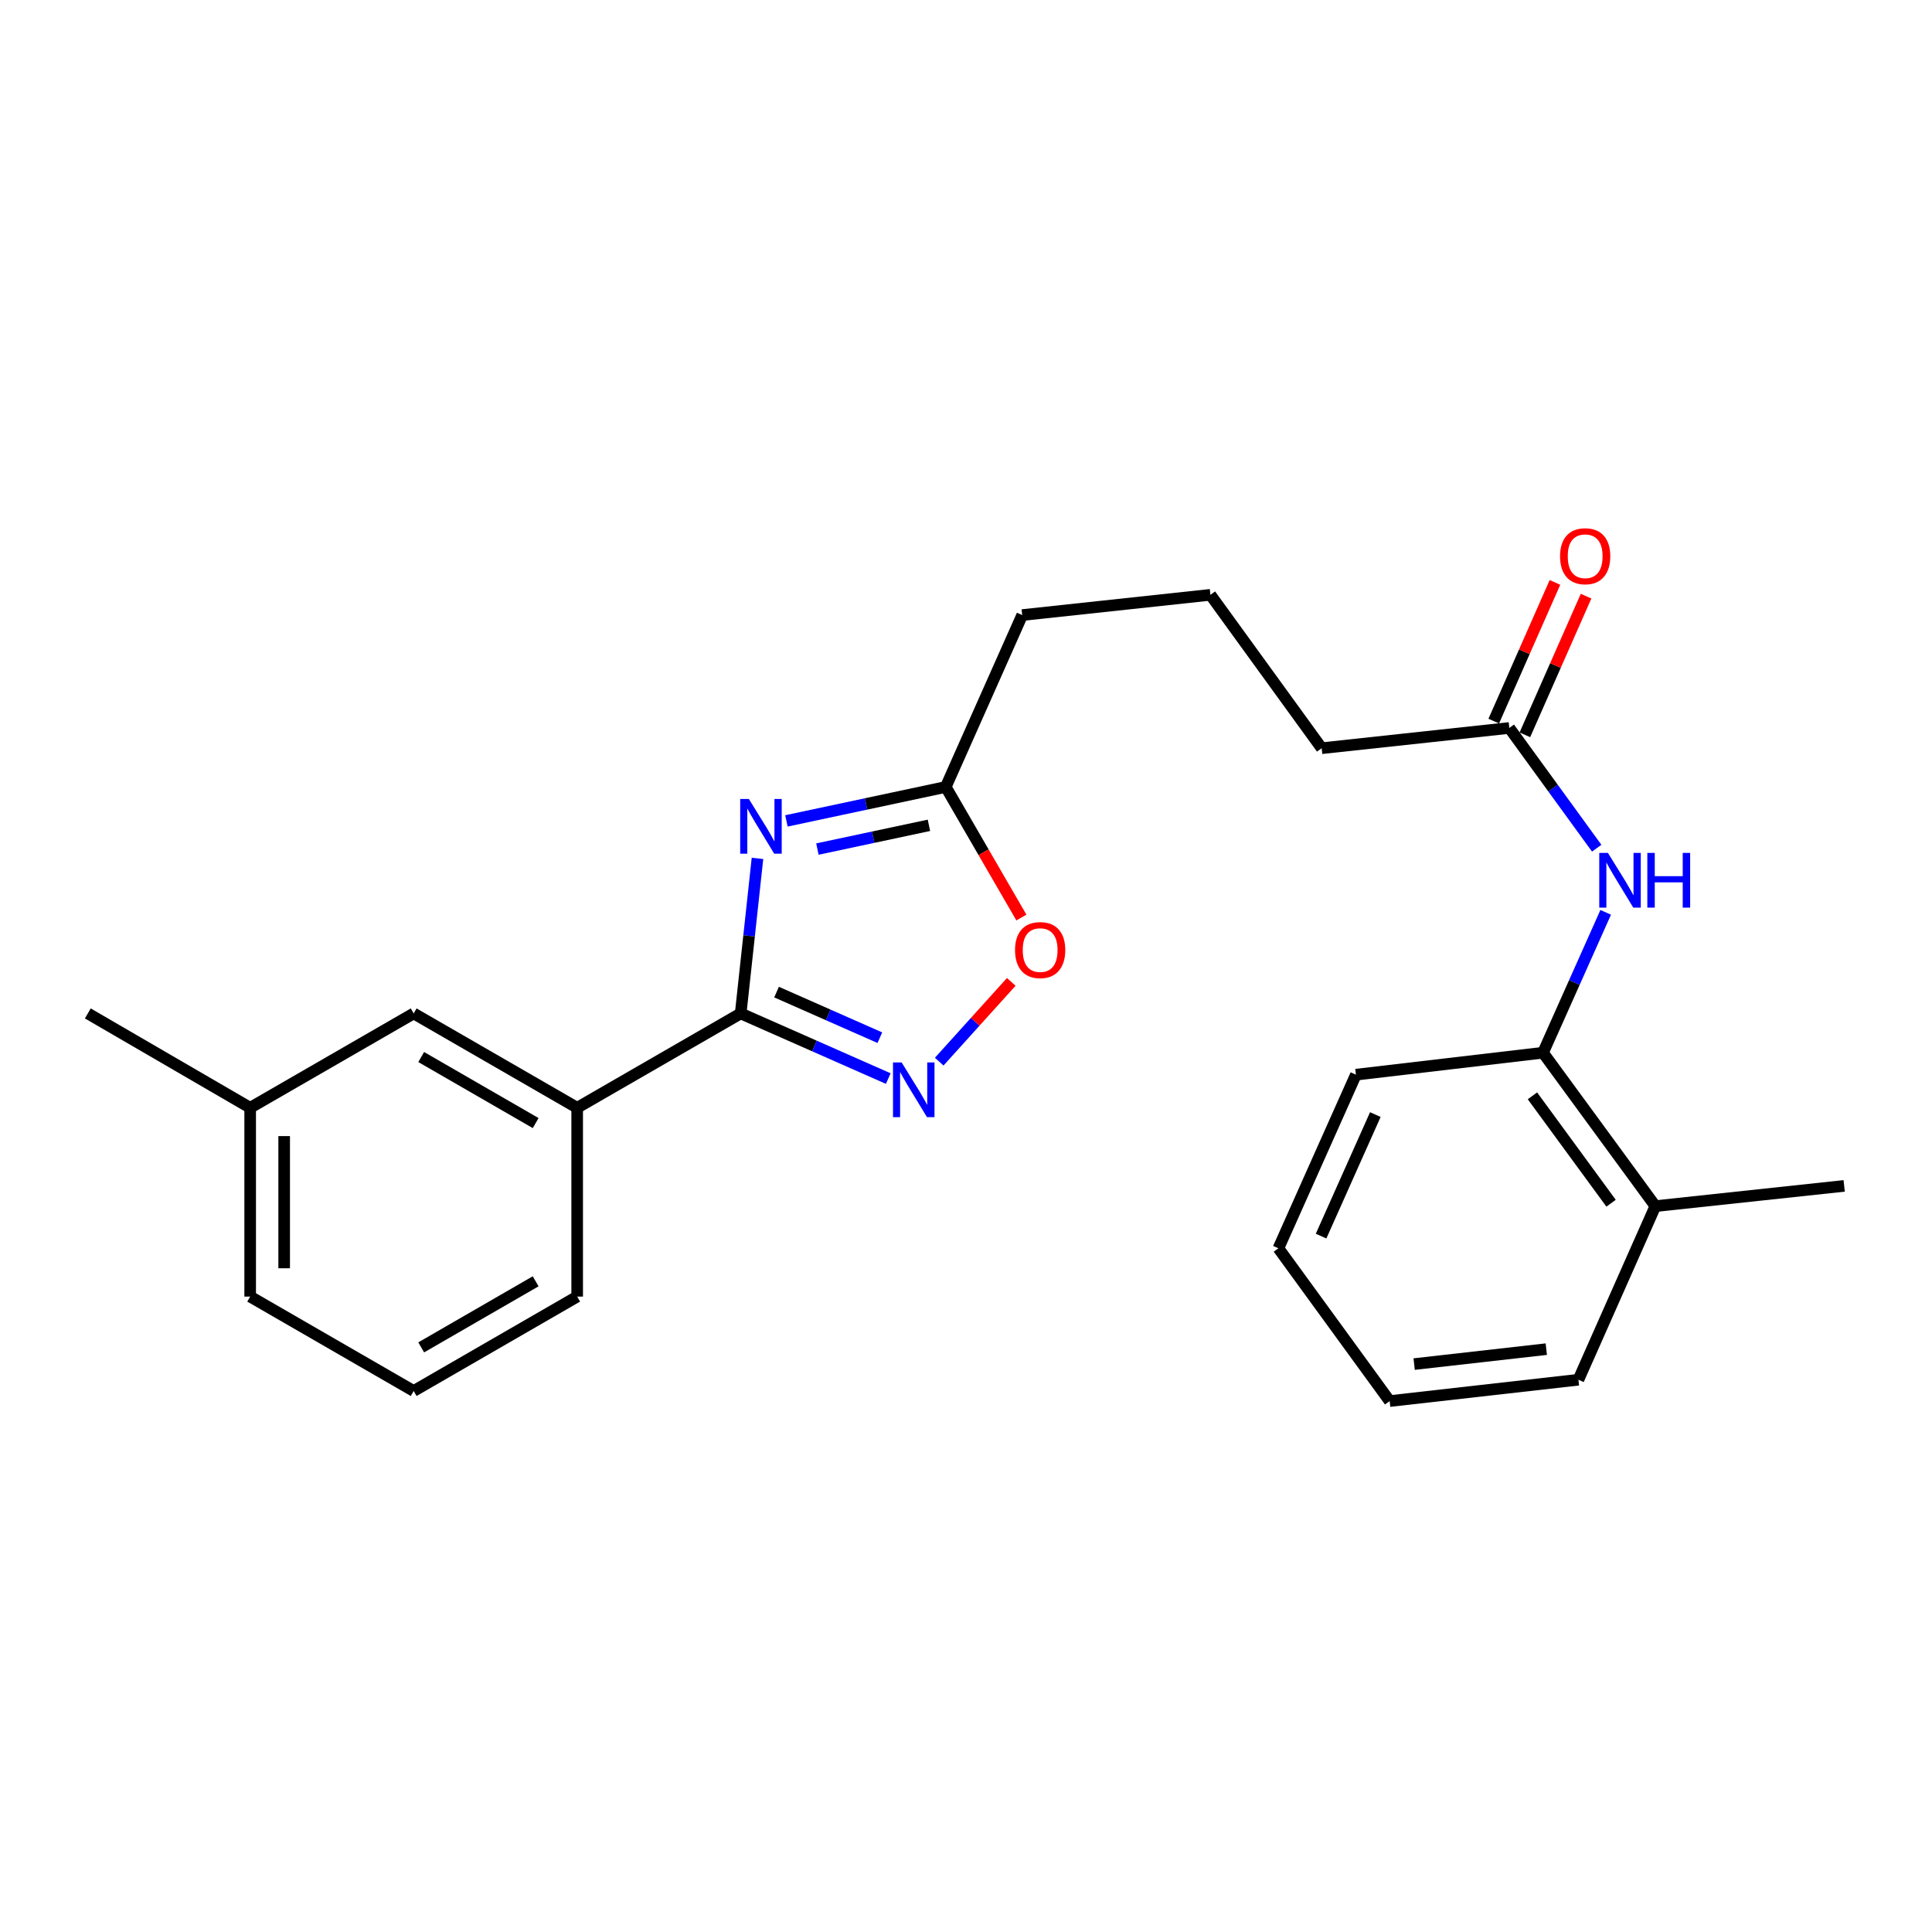 <?xml version='1.0' encoding='iso-8859-1'?>
<svg version='1.1' baseProfile='full'
              xmlns='http://www.w3.org/2000/svg'
                      xmlns:rdkit='http://www.rdkit.org/xml'
                      xmlns:xlink='http://www.w3.org/1999/xlink'
                  xml:space='preserve'
width='1000px' height='1000px' viewBox='0 0 1000 1000'>
<!-- END OF HEADER -->
<rect style='opacity:1.0;fill:#FFFFFF;stroke:none' width='1000' height='1000' x='0' y='0'> </rect>
<path class='bond-0' d='M 392.07,444.302 L 387.723,484.426' style='fill:none;fill-rule:evenodd;stroke:#0000FF;stroke-width:6px;stroke-linecap:butt;stroke-linejoin:miter;stroke-opacity:1' />
<path class='bond-0' d='M 387.723,484.426 L 383.376,524.55' style='fill:none;fill-rule:evenodd;stroke:#000000;stroke-width:6px;stroke-linecap:butt;stroke-linejoin:miter;stroke-opacity:1' />
<path class='bond-2' d='M 407.053,424.898 L 448.286,416.114' style='fill:none;fill-rule:evenodd;stroke:#0000FF;stroke-width:6px;stroke-linecap:butt;stroke-linejoin:miter;stroke-opacity:1' />
<path class='bond-2' d='M 448.286,416.114 L 489.518,407.33' style='fill:none;fill-rule:evenodd;stroke:#000000;stroke-width:6px;stroke-linecap:butt;stroke-linejoin:miter;stroke-opacity:1' />
<path class='bond-2' d='M 423.09,439.477 L 451.953,433.328' style='fill:none;fill-rule:evenodd;stroke:#0000FF;stroke-width:6px;stroke-linecap:butt;stroke-linejoin:miter;stroke-opacity:1' />
<path class='bond-2' d='M 451.953,433.328 L 480.816,427.179' style='fill:none;fill-rule:evenodd;stroke:#000000;stroke-width:6px;stroke-linecap:butt;stroke-linejoin:miter;stroke-opacity:1' />
<path class='bond-1' d='M 383.376,524.55 L 421.571,541.41' style='fill:none;fill-rule:evenodd;stroke:#000000;stroke-width:6px;stroke-linecap:butt;stroke-linejoin:miter;stroke-opacity:1' />
<path class='bond-1' d='M 421.571,541.41 L 459.766,558.271' style='fill:none;fill-rule:evenodd;stroke:#0000FF;stroke-width:6px;stroke-linecap:butt;stroke-linejoin:miter;stroke-opacity:1' />
<path class='bond-1' d='M 401.943,513.506 L 428.679,525.309' style='fill:none;fill-rule:evenodd;stroke:#000000;stroke-width:6px;stroke-linecap:butt;stroke-linejoin:miter;stroke-opacity:1' />
<path class='bond-1' d='M 428.679,525.309 L 455.415,537.111' style='fill:none;fill-rule:evenodd;stroke:#0000FF;stroke-width:6px;stroke-linecap:butt;stroke-linejoin:miter;stroke-opacity:1' />
<path class='bond-5' d='M 383.376,524.55 L 298.747,573.382' style='fill:none;fill-rule:evenodd;stroke:#000000;stroke-width:6px;stroke-linecap:butt;stroke-linejoin:miter;stroke-opacity:1' />
<path class='bond-24' d='M 486.134,549.504 L 504.782,528.863' style='fill:none;fill-rule:evenodd;stroke:#0000FF;stroke-width:6px;stroke-linecap:butt;stroke-linejoin:miter;stroke-opacity:1' />
<path class='bond-24' d='M 504.782,528.863 L 523.431,508.221' style='fill:none;fill-rule:evenodd;stroke:#FF0000;stroke-width:6px;stroke-linecap:butt;stroke-linejoin:miter;stroke-opacity:1' />
<path class='bond-3' d='M 489.518,407.33 L 509.095,441.124' style='fill:none;fill-rule:evenodd;stroke:#000000;stroke-width:6px;stroke-linecap:butt;stroke-linejoin:miter;stroke-opacity:1' />
<path class='bond-3' d='M 509.095,441.124 L 528.672,474.919' style='fill:none;fill-rule:evenodd;stroke:#FF0000;stroke-width:6px;stroke-linecap:butt;stroke-linejoin:miter;stroke-opacity:1' />
<path class='bond-12' d='M 489.518,407.33 L 529.09,318.359' style='fill:none;fill-rule:evenodd;stroke:#000000;stroke-width:6px;stroke-linecap:butt;stroke-linejoin:miter;stroke-opacity:1' />
<path class='bond-4' d='M 826.455,439.027 L 803.837,407.91' style='fill:none;fill-rule:evenodd;stroke:#0000FF;stroke-width:6px;stroke-linecap:butt;stroke-linejoin:miter;stroke-opacity:1' />
<path class='bond-4' d='M 803.837,407.91 L 781.219,376.793' style='fill:none;fill-rule:evenodd;stroke:#000000;stroke-width:6px;stroke-linecap:butt;stroke-linejoin:miter;stroke-opacity:1' />
<path class='bond-6' d='M 831.105,472.228 L 814.884,508.558' style='fill:none;fill-rule:evenodd;stroke:#0000FF;stroke-width:6px;stroke-linecap:butt;stroke-linejoin:miter;stroke-opacity:1' />
<path class='bond-6' d='M 814.884,508.558 L 798.663,544.888' style='fill:none;fill-rule:evenodd;stroke:#000000;stroke-width:6px;stroke-linecap:butt;stroke-linejoin:miter;stroke-opacity:1' />
<path class='bond-8' d='M 298.747,573.382 L 214.117,524.55' style='fill:none;fill-rule:evenodd;stroke:#000000;stroke-width:6px;stroke-linecap:butt;stroke-linejoin:miter;stroke-opacity:1' />
<path class='bond-8' d='M 277.256,581.302 L 218.015,547.119' style='fill:none;fill-rule:evenodd;stroke:#000000;stroke-width:6px;stroke-linecap:butt;stroke-linejoin:miter;stroke-opacity:1' />
<path class='bond-14' d='M 298.747,573.382 L 298.747,671.114' style='fill:none;fill-rule:evenodd;stroke:#000000;stroke-width:6px;stroke-linecap:butt;stroke-linejoin:miter;stroke-opacity:1' />
<path class='bond-10' d='M 798.663,544.888 L 856.813,624.296' style='fill:none;fill-rule:evenodd;stroke:#000000;stroke-width:6px;stroke-linecap:butt;stroke-linejoin:miter;stroke-opacity:1' />
<path class='bond-10' d='M 793.185,567.198 L 833.89,622.784' style='fill:none;fill-rule:evenodd;stroke:#000000;stroke-width:6px;stroke-linecap:butt;stroke-linejoin:miter;stroke-opacity:1' />
<path class='bond-17' d='M 798.663,544.888 L 701.82,556.25' style='fill:none;fill-rule:evenodd;stroke:#000000;stroke-width:6px;stroke-linecap:butt;stroke-linejoin:miter;stroke-opacity:1' />
<path class='bond-7' d='M 781.219,376.793 L 684.093,387.275' style='fill:none;fill-rule:evenodd;stroke:#000000;stroke-width:6px;stroke-linecap:butt;stroke-linejoin:miter;stroke-opacity:1' />
<path class='bond-9' d='M 789.27,380.345 L 805.107,344.455' style='fill:none;fill-rule:evenodd;stroke:#000000;stroke-width:6px;stroke-linecap:butt;stroke-linejoin:miter;stroke-opacity:1' />
<path class='bond-9' d='M 805.107,344.455 L 820.943,308.565' style='fill:none;fill-rule:evenodd;stroke:#FF0000;stroke-width:6px;stroke-linecap:butt;stroke-linejoin:miter;stroke-opacity:1' />
<path class='bond-9' d='M 773.167,373.24 L 789.004,337.35' style='fill:none;fill-rule:evenodd;stroke:#000000;stroke-width:6px;stroke-linecap:butt;stroke-linejoin:miter;stroke-opacity:1' />
<path class='bond-9' d='M 789.004,337.35 L 804.841,301.46' style='fill:none;fill-rule:evenodd;stroke:#FF0000;stroke-width:6px;stroke-linecap:butt;stroke-linejoin:miter;stroke-opacity:1' />
<path class='bond-11' d='M 214.117,524.55 L 129.488,573.382' style='fill:none;fill-rule:evenodd;stroke:#000000;stroke-width:6px;stroke-linecap:butt;stroke-linejoin:miter;stroke-opacity:1' />
<path class='bond-18' d='M 856.813,624.296 L 954.545,613.814' style='fill:none;fill-rule:evenodd;stroke:#000000;stroke-width:6px;stroke-linecap:butt;stroke-linejoin:miter;stroke-opacity:1' />
<path class='bond-19' d='M 856.813,624.296 L 816.987,714.147' style='fill:none;fill-rule:evenodd;stroke:#000000;stroke-width:6px;stroke-linecap:butt;stroke-linejoin:miter;stroke-opacity:1' />
<path class='bond-21' d='M 129.488,573.382 L 45.455,524.55' style='fill:none;fill-rule:evenodd;stroke:#000000;stroke-width:6px;stroke-linecap:butt;stroke-linejoin:miter;stroke-opacity:1' />
<path class='bond-25' d='M 129.488,573.382 L 129.488,671.114' style='fill:none;fill-rule:evenodd;stroke:#000000;stroke-width:6px;stroke-linecap:butt;stroke-linejoin:miter;stroke-opacity:1' />
<path class='bond-25' d='M 147.088,588.041 L 147.088,656.454' style='fill:none;fill-rule:evenodd;stroke:#000000;stroke-width:6px;stroke-linecap:butt;stroke-linejoin:miter;stroke-opacity:1' />
<path class='bond-15' d='M 529.09,318.359 L 626.509,307.876' style='fill:none;fill-rule:evenodd;stroke:#000000;stroke-width:6px;stroke-linecap:butt;stroke-linejoin:miter;stroke-opacity:1' />
<path class='bond-13' d='M 684.093,387.275 L 626.509,307.876' style='fill:none;fill-rule:evenodd;stroke:#000000;stroke-width:6px;stroke-linecap:butt;stroke-linejoin:miter;stroke-opacity:1' />
<path class='bond-16' d='M 298.747,671.114 L 214.117,719.975' style='fill:none;fill-rule:evenodd;stroke:#000000;stroke-width:6px;stroke-linecap:butt;stroke-linejoin:miter;stroke-opacity:1' />
<path class='bond-16' d='M 277.252,663.201 L 218.011,697.403' style='fill:none;fill-rule:evenodd;stroke:#000000;stroke-width:6px;stroke-linecap:butt;stroke-linejoin:miter;stroke-opacity:1' />
<path class='bond-20' d='M 214.117,719.975 L 129.488,671.114' style='fill:none;fill-rule:evenodd;stroke:#000000;stroke-width:6px;stroke-linecap:butt;stroke-linejoin:miter;stroke-opacity:1' />
<path class='bond-22' d='M 701.82,556.25 L 661.701,646.111' style='fill:none;fill-rule:evenodd;stroke:#000000;stroke-width:6px;stroke-linecap:butt;stroke-linejoin:miter;stroke-opacity:1' />
<path class='bond-22' d='M 711.874,576.905 L 683.79,639.807' style='fill:none;fill-rule:evenodd;stroke:#000000;stroke-width:6px;stroke-linecap:butt;stroke-linejoin:miter;stroke-opacity:1' />
<path class='bond-26' d='M 816.987,714.147 L 719.284,725.197' style='fill:none;fill-rule:evenodd;stroke:#000000;stroke-width:6px;stroke-linecap:butt;stroke-linejoin:miter;stroke-opacity:1' />
<path class='bond-26' d='M 800.354,698.316 L 731.962,706.05' style='fill:none;fill-rule:evenodd;stroke:#000000;stroke-width:6px;stroke-linecap:butt;stroke-linejoin:miter;stroke-opacity:1' />
<path class='bond-23' d='M 661.701,646.111 L 719.284,725.197' style='fill:none;fill-rule:evenodd;stroke:#000000;stroke-width:6px;stroke-linecap:butt;stroke-linejoin:miter;stroke-opacity:1' />
<path  class='atom-0' d='M 387.608 413.547
L 396.888 428.547
Q 397.808 430.027, 399.288 432.707
Q 400.768 435.387, 400.848 435.547
L 400.848 413.547
L 404.608 413.547
L 404.608 441.867
L 400.728 441.867
L 390.768 425.467
Q 389.608 423.547, 388.368 421.347
Q 387.168 419.147, 386.808 418.467
L 386.808 441.867
L 383.128 441.867
L 383.128 413.547
L 387.608 413.547
' fill='#0000FF'/>
<path  class='atom-2' d='M 466.694 549.932
L 475.974 564.932
Q 476.894 566.412, 478.374 569.092
Q 479.854 571.772, 479.934 571.932
L 479.934 549.932
L 483.694 549.932
L 483.694 578.252
L 479.814 578.252
L 469.854 561.852
Q 468.694 559.932, 467.454 557.732
Q 466.254 555.532, 465.894 554.852
L 465.894 578.252
L 462.214 578.252
L 462.214 549.932
L 466.694 549.932
' fill='#0000FF'/>
<path  class='atom-4' d='M 525.379 491.756
Q 525.379 484.956, 528.739 481.156
Q 532.099 477.356, 538.379 477.356
Q 544.659 477.356, 548.019 481.156
Q 551.379 484.956, 551.379 491.756
Q 551.379 498.636, 547.979 502.556
Q 544.579 506.436, 538.379 506.436
Q 532.139 506.436, 528.739 502.556
Q 525.379 498.676, 525.379 491.756
M 538.379 503.236
Q 542.699 503.236, 545.019 500.356
Q 547.379 497.436, 547.379 491.756
Q 547.379 486.196, 545.019 483.396
Q 542.699 480.556, 538.379 480.556
Q 534.059 480.556, 531.699 483.356
Q 529.379 486.156, 529.379 491.756
Q 529.379 497.476, 531.699 500.356
Q 534.059 503.236, 538.379 503.236
' fill='#FF0000'/>
<path  class='atom-5' d='M 832.258 441.464
L 841.538 456.464
Q 842.458 457.944, 843.938 460.624
Q 845.418 463.304, 845.498 463.464
L 845.498 441.464
L 849.258 441.464
L 849.258 469.784
L 845.378 469.784
L 835.418 453.384
Q 834.258 451.464, 833.018 449.264
Q 831.818 447.064, 831.458 446.384
L 831.458 469.784
L 827.778 469.784
L 827.778 441.464
L 832.258 441.464
' fill='#0000FF'/>
<path  class='atom-5' d='M 852.658 441.464
L 856.498 441.464
L 856.498 453.504
L 870.978 453.504
L 870.978 441.464
L 874.818 441.464
L 874.818 469.784
L 870.978 469.784
L 870.978 456.704
L 856.498 456.704
L 856.498 469.784
L 852.658 469.784
L 852.658 441.464
' fill='#0000FF'/>
<path  class='atom-10' d='M 807.478 287.902
Q 807.478 281.102, 810.838 277.302
Q 814.198 273.502, 820.478 273.502
Q 826.758 273.502, 830.118 277.302
Q 833.478 281.102, 833.478 287.902
Q 833.478 294.782, 830.078 298.702
Q 826.678 302.582, 820.478 302.582
Q 814.238 302.582, 810.838 298.702
Q 807.478 294.822, 807.478 287.902
M 820.478 299.382
Q 824.798 299.382, 827.118 296.502
Q 829.478 293.582, 829.478 287.902
Q 829.478 282.342, 827.118 279.542
Q 824.798 276.702, 820.478 276.702
Q 816.158 276.702, 813.798 279.502
Q 811.478 282.302, 811.478 287.902
Q 811.478 293.622, 813.798 296.502
Q 816.158 299.382, 820.478 299.382
' fill='#FF0000'/>
</svg>
